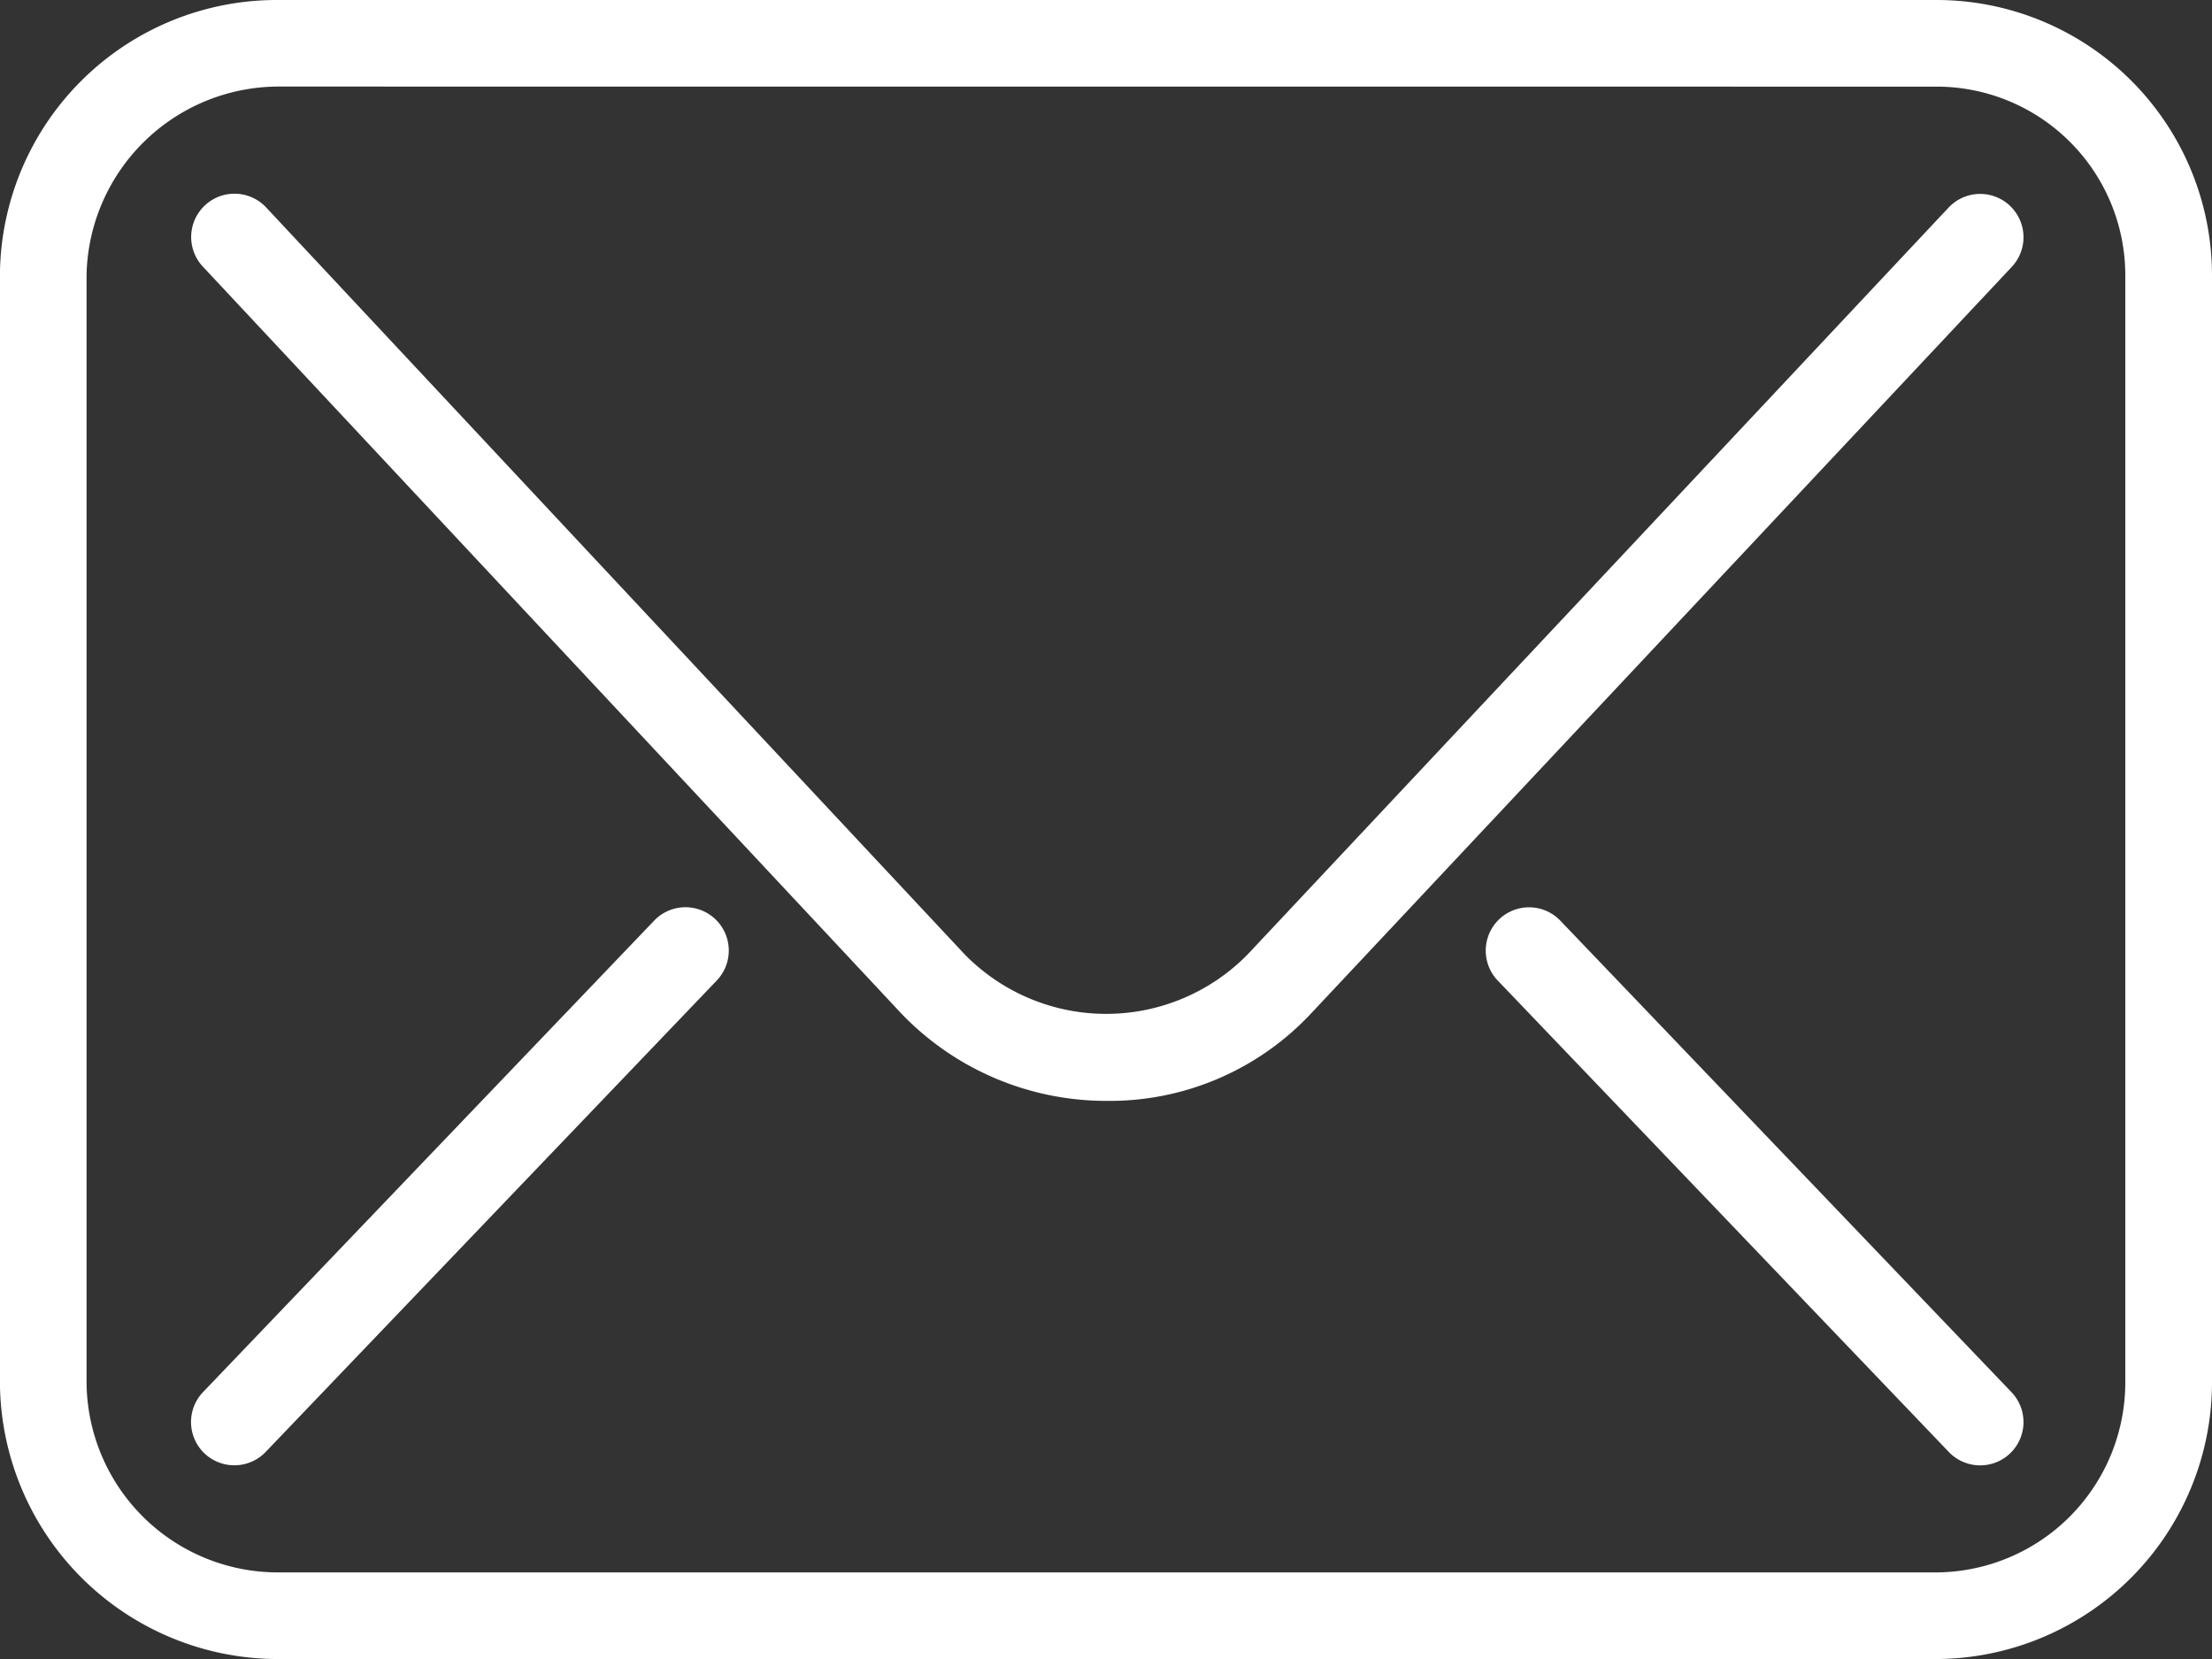 <svg xmlns="http://www.w3.org/2000/svg" width="30.666" height="23" viewBox="0 0 30.666 23">
  <rect x="0" y="0" width="30.666" height="23" fill="#333333" stroke="none"/>
  <g id="Group_349" data-name="Group 349" transform="translate(-101.311 -152.051)">
    <path id="Path_5" data-name="Path 5" d="M128.161,175.051h-23a3.856,3.856,0,0,1-3.851-3.851V155.866a3.838,3.838,0,0,1,3.851-3.815h23a3.82,3.82,0,0,1,3.816,3.815V171.2A3.838,3.838,0,0,1,128.161,175.051Zm-23-21.8a2.667,2.667,0,0,0-2.65,2.614V171.2a2.653,2.653,0,0,0,2.65,2.65h23a2.635,2.635,0,0,0,2.614-2.65V155.866a2.617,2.617,0,0,0-2.614-2.614Z" transform="translate(0)" fill="#fff"/>
    <path id="Path_6" data-name="Path 6" d="M130.351,181.2a3.936,3.936,0,0,1-2.827-1.2l-9.694-10.366a.6.6,0,1,1,.878-.82l9.68,10.351a2.745,2.745,0,0,0,3.931,0l9.713-10.349a.6.6,0,0,1,.876.822l-9.715,10.351A3.821,3.821,0,0,1,130.351,181.2Z" transform="translate(-13.707 -13.887)" fill="#fff"/>
    <path id="Path_7" data-name="Path 7" d="M118.268,237.425a.6.6,0,0,1-.434-1.016l6.253-6.535a.6.6,0,1,1,.868.83l-6.253,6.535A.6.6,0,0,1,118.268,237.425Z" transform="translate(-13.707 -65.06)" fill="#fff"/>
    <path id="Path_8" data-name="Path 8" d="M235.308,237.43a.6.6,0,0,1-.434-.186l-6.253-6.535a.6.6,0,1,1,.868-.83l6.253,6.535a.6.6,0,0,1-.434,1.016Z" transform="translate(-106.546 -65.064)" fill="#fff"/>
  </g>
</svg>

